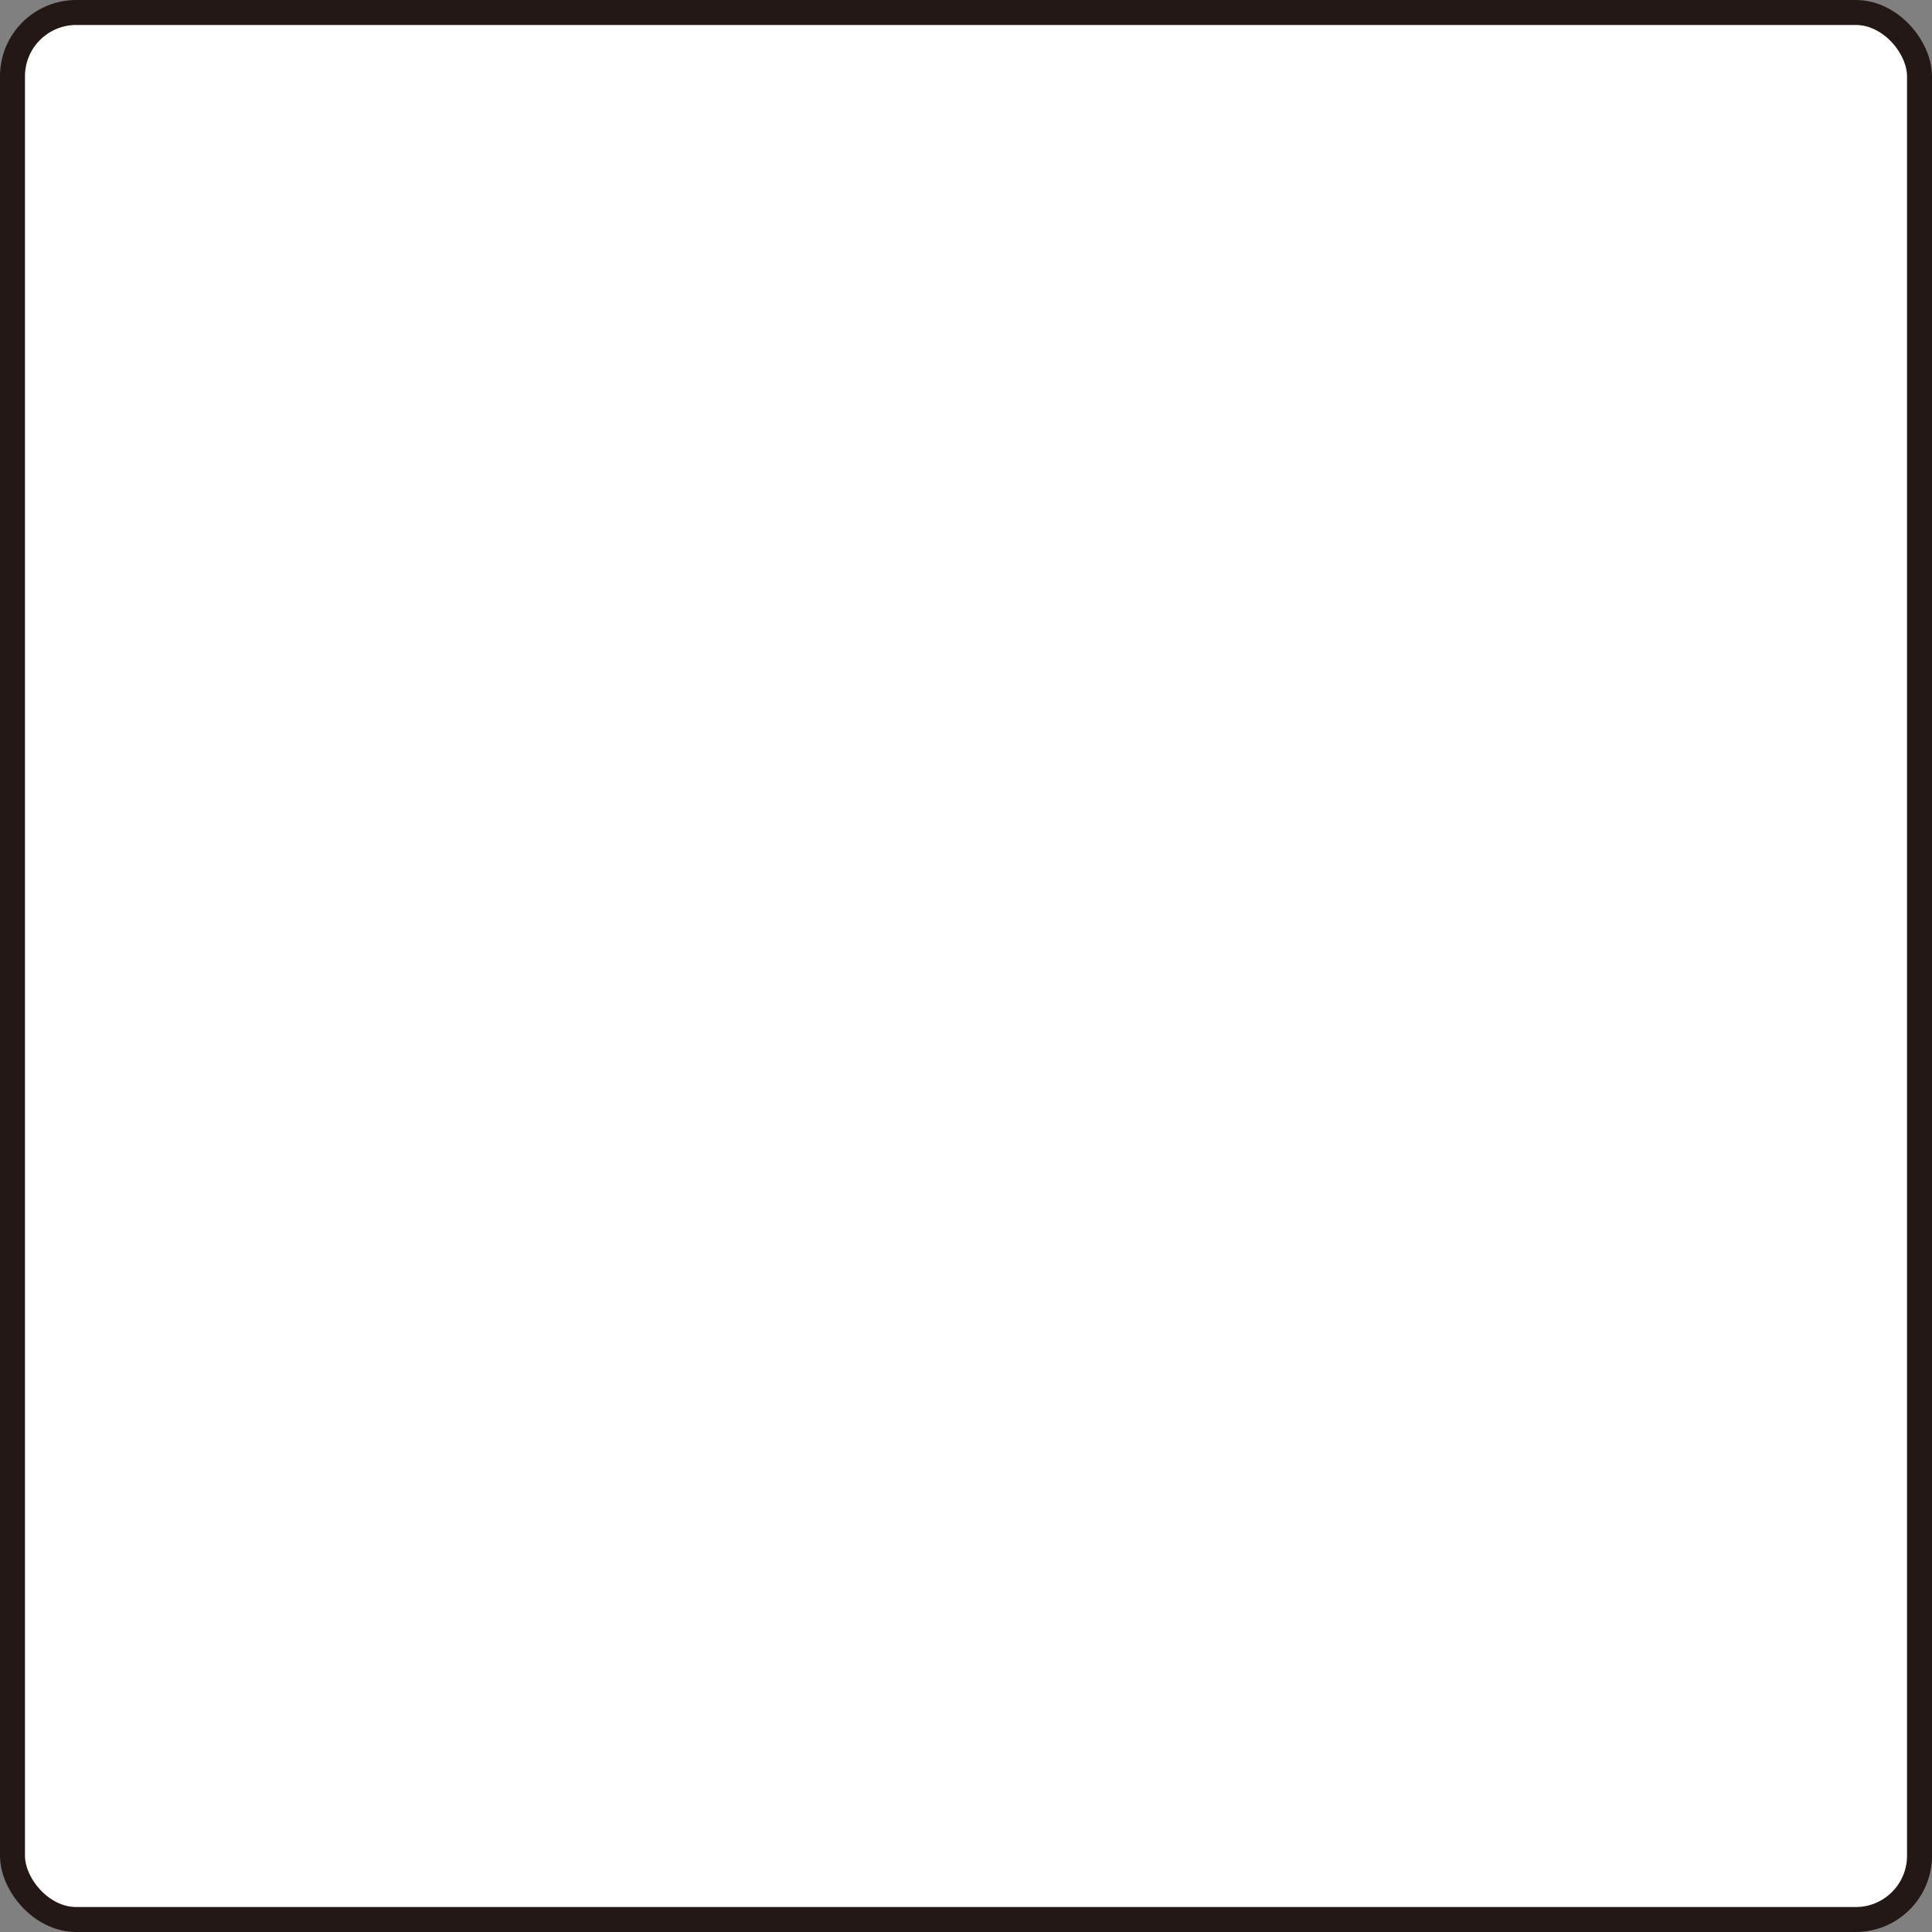 <svg id="レイヤー_1" data-name="レイヤー 1" xmlns="http://www.w3.org/2000/svg" xmlns:xlink="http://www.w3.org/1999/xlink" width="9.83mm" height="9.83mm" viewBox="0 0 27.86 27.86"><rect x="0" y="0" width="27.86" height="27.86" fill="#808080" stroke="none"/><defs><style>.cls-1,.cls-4{fill:none;}.cls-2{clip-path:url(#clip-path);}.cls-3{fill:#fff;}.cls-4{stroke:#231815;stroke-width:0.36px;}</style><clipPath id="clip-path" transform="translate(0 0)"><rect class="cls-1" width="27.86" height="27.86"/></clipPath></defs><title>testcut_B</title><g class="cls-2"><rect class="cls-3" x="0.18" y="0.18" width="27.5" height="27.5" rx="0.92" ry="0.92"/><rect class="cls-4" x="0.18" y="0.18" width="27.5" height="27.5" rx="0.92" ry="0.92"/></g></svg>